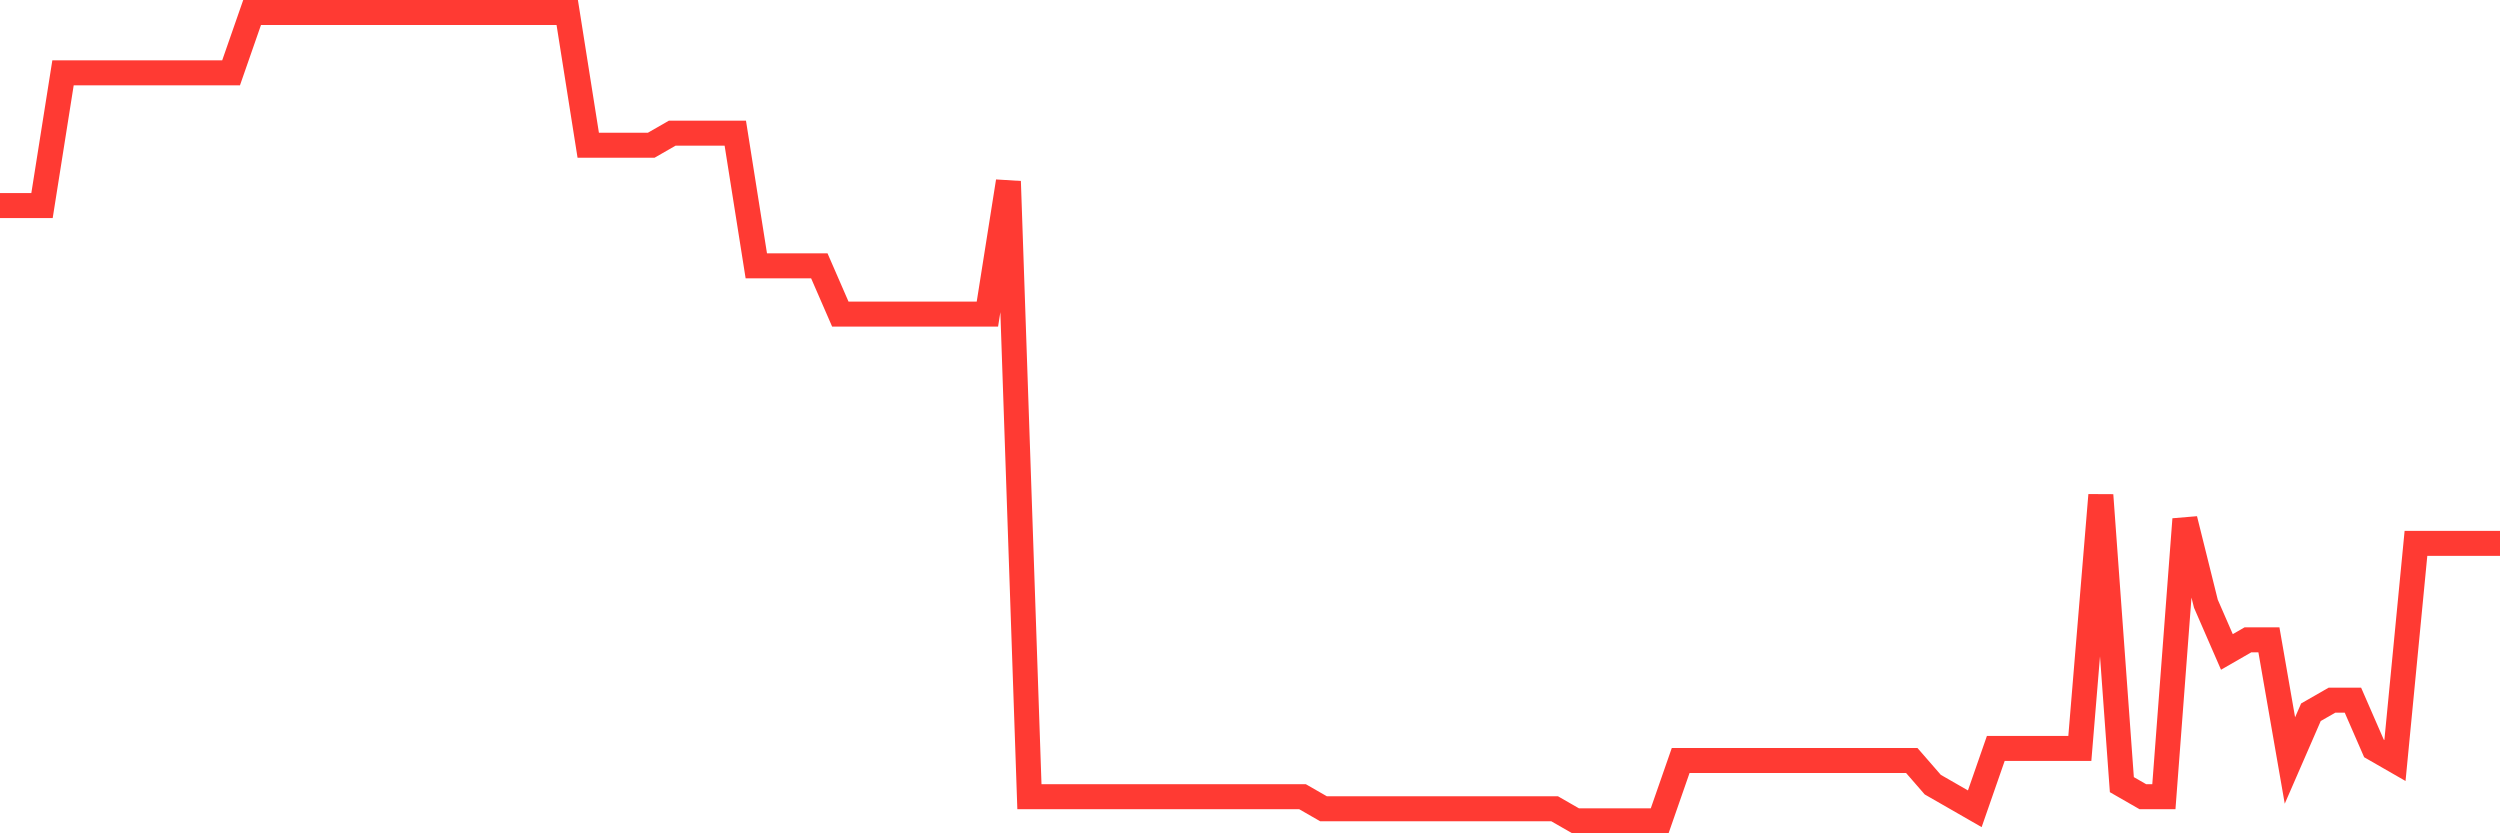 <svg
  xmlns="http://www.w3.org/2000/svg"
  xmlns:xlink="http://www.w3.org/1999/xlink"
  width="120"
  height="40"
  viewBox="0 0 120 40"
  preserveAspectRatio="none"
>
  <polyline
    points="0,9.866 1.008,9.866 2.017,9.866 3.025,3.496 4.034,3.496 5.042,3.496 6.05,3.496 7.059,3.496 8.067,3.496 9.076,3.496 10.084,3.496 11.092,3.496 12.101,0.6 13.109,0.6 14.118,0.6 15.126,0.6 16.134,0.6 17.143,0.6 18.151,0.6 19.16,0.6 20.168,0.6 21.176,0.6 22.185,0.6 23.193,0.6 24.202,0.6 25.21,0.6 26.218,0.6 27.227,0.6 28.235,6.97 29.244,6.97 30.252,6.97 31.261,6.97 32.269,6.391 33.277,6.391 34.286,6.391 35.294,6.391 36.303,12.761 37.311,12.761 38.319,12.761 39.328,12.761 40.336,15.078 41.345,15.078 42.353,15.078 43.361,15.078 44.37,15.078 45.378,15.078 46.387,15.078 47.395,15.078 48.403,8.707 49.412,38.242 50.42,38.242 51.429,38.242 52.437,38.242 53.445,38.242 54.454,38.242 55.462,38.242 56.471,38.242 57.479,38.242 58.487,38.242 59.496,38.242 60.504,38.242 61.513,38.242 62.521,38.242 63.529,38.821 64.538,38.821 65.546,38.821 66.555,38.821 67.563,38.821 68.571,38.821 69.58,38.821 70.588,38.821 71.597,38.821 72.605,38.821 73.613,38.821 74.622,38.821 75.63,39.4 76.639,39.4 77.647,39.4 78.655,39.4 79.664,39.4 80.672,36.504 81.681,36.504 82.689,36.504 83.697,36.504 84.706,36.504 85.714,36.504 86.723,36.504 87.731,36.504 88.739,36.504 89.748,36.504 90.756,36.504 91.765,36.504 92.773,37.663 93.782,38.242 94.79,38.821 95.798,35.925 96.807,35.925 97.815,35.925 98.824,35.925 99.832,35.925 100.84,23.764 101.849,37.663 102.857,38.242 103.866,38.242 104.874,24.922 105.882,28.976 106.891,31.293 107.899,30.713 108.908,30.713 109.916,36.504 110.924,34.188 111.933,33.609 112.941,33.609 113.95,35.925 114.958,36.504 115.966,26.081 116.975,26.081 117.983,26.081 118.992,26.081 120,26.081"
    fill="none"
    stroke="#ff3a33"
    stroke-width="1.2"
  >
  </polyline>
</svg>